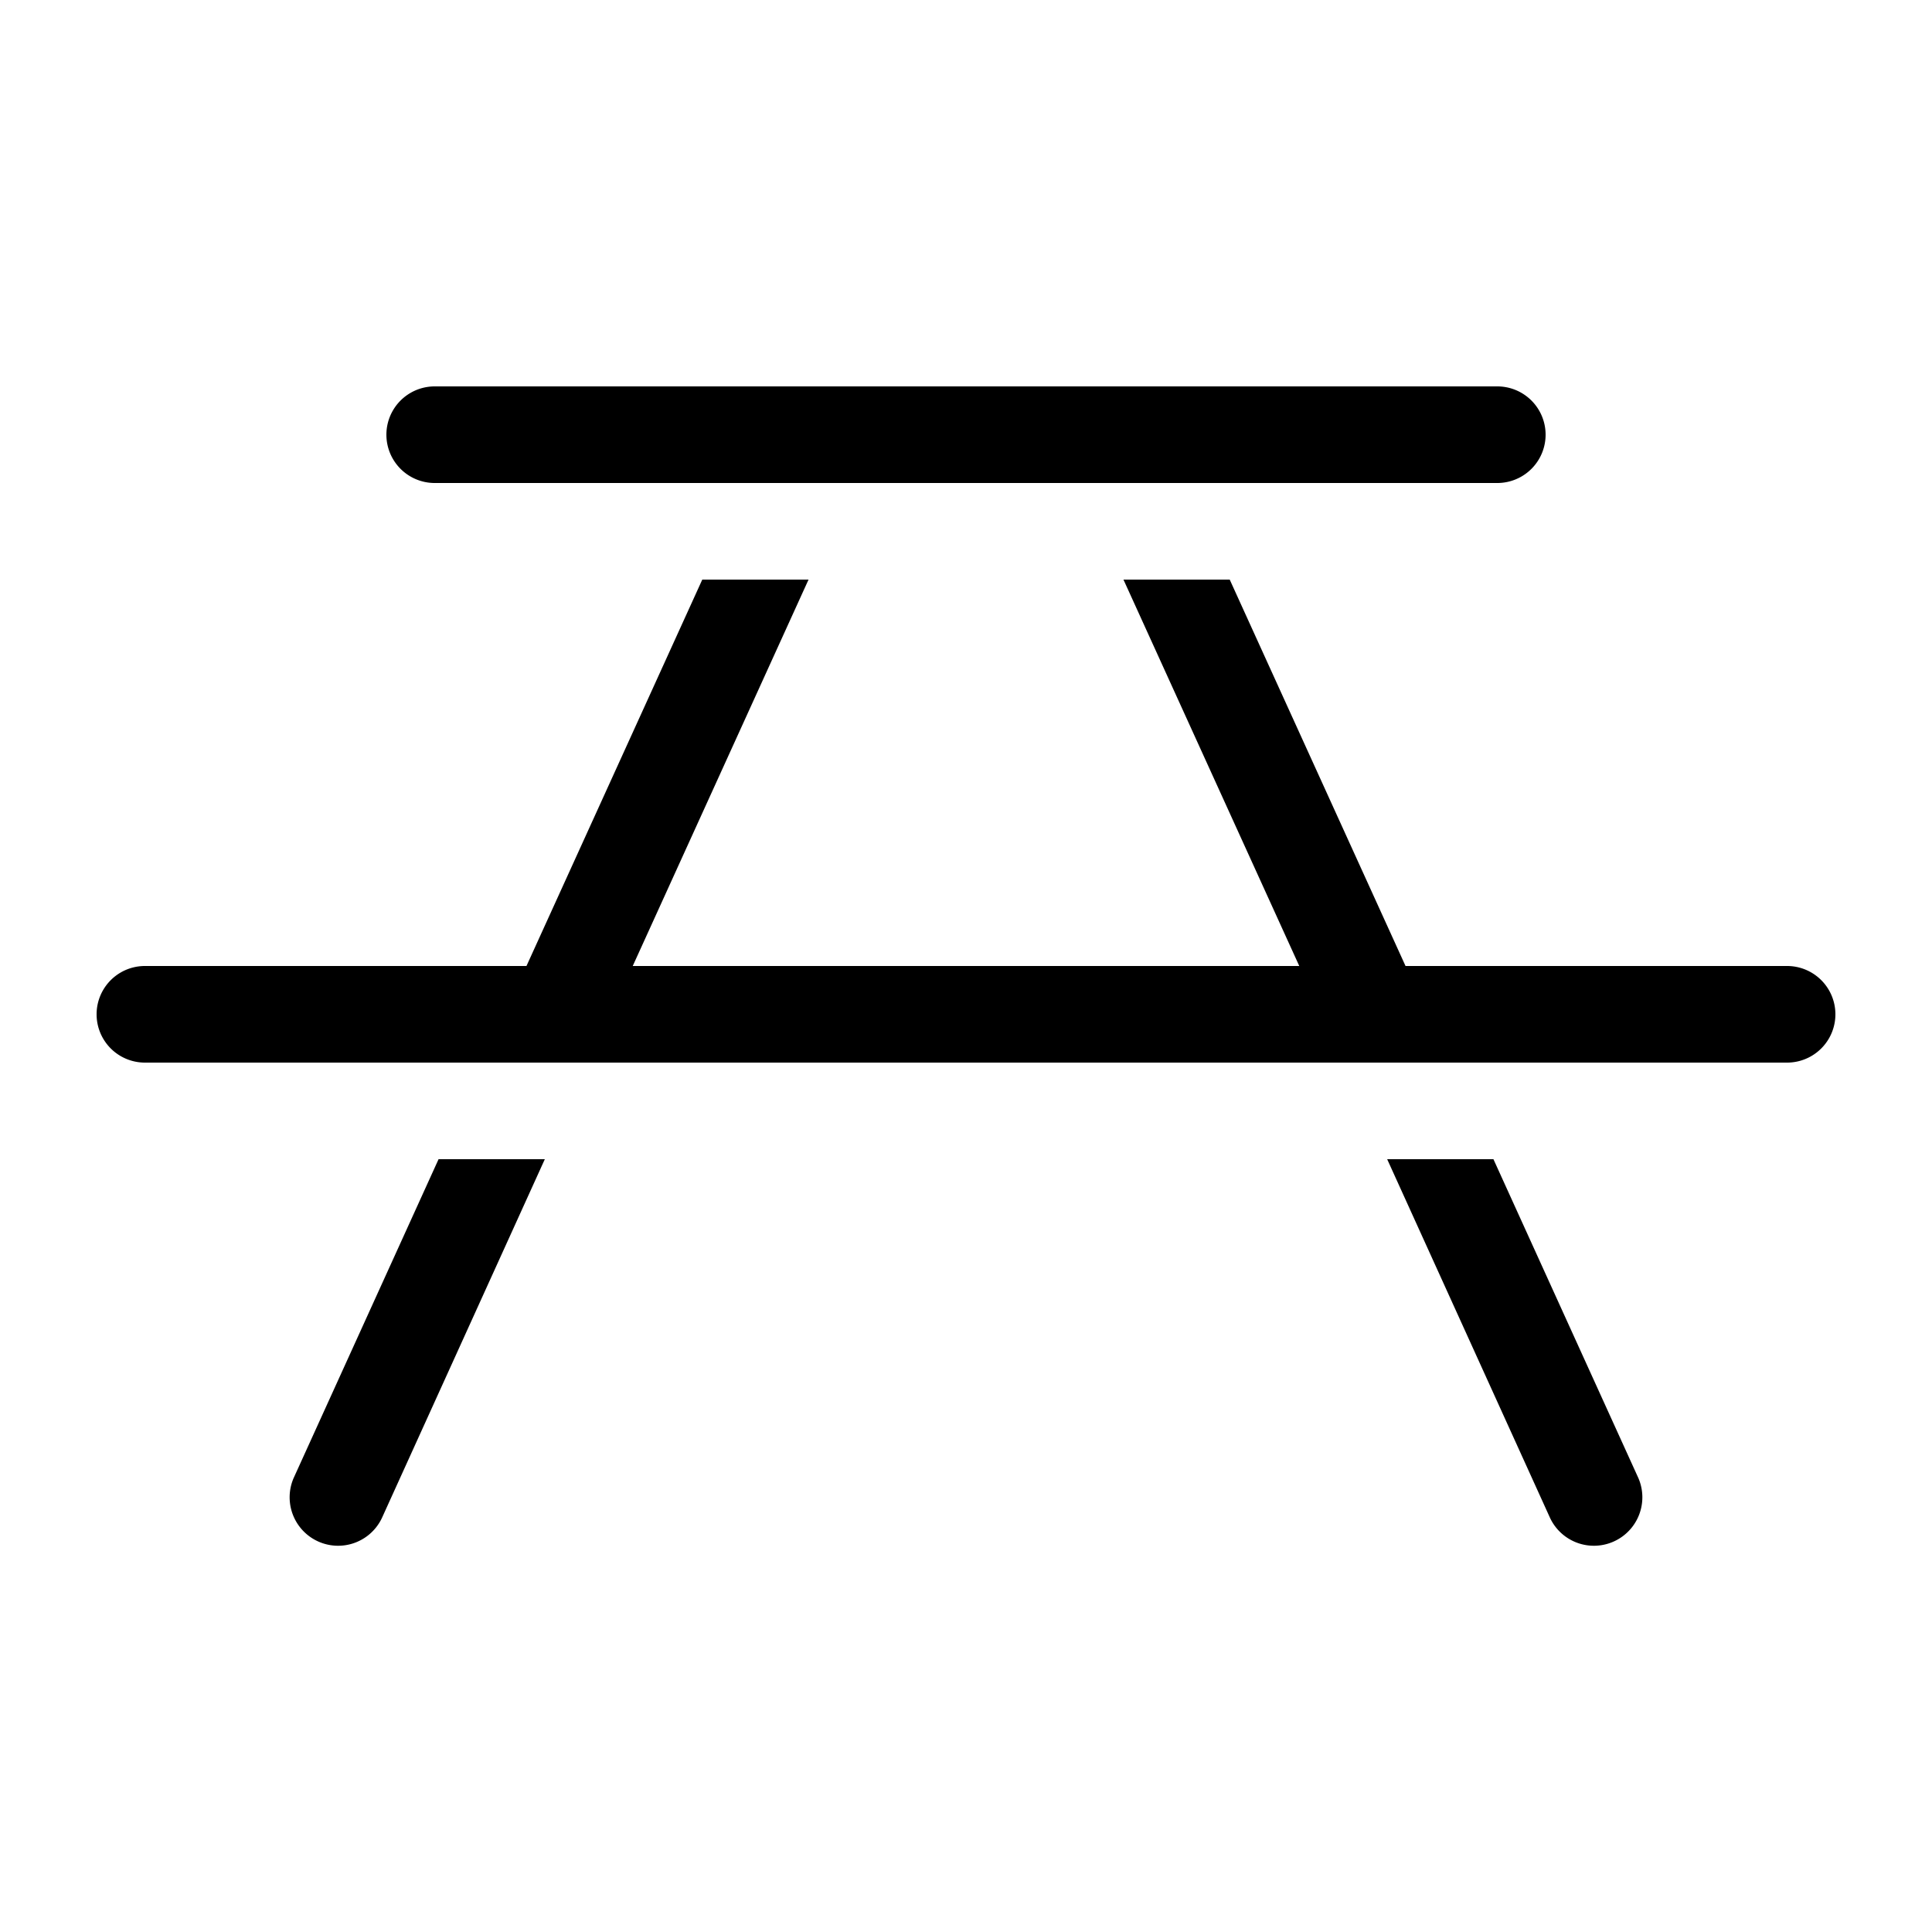 <svg width="20" height="20" viewBox="0 0 20 20" xmlns="http://www.w3.org/2000/svg"><path d="M3.96 15.7a.5.5 0 0 1-.92-.4l1.5-3.3h1.1l-1.68 3.7Zm13-.4a.5.5 0 0 1-.92.4L14.36 12h1.1l1.5 3.3ZM6.55 10h6.9l-1.82-4h1.1l1.82 4h3.95a.5.5 0 0 1 0 1h-17a.5.5 0 0 1 0-1h3.95l1.82-4h1.1l-1.82 4Zm8.95-6a.5.5 0 0 1 0 1h-11a.5.5 0 0 1 0-1h11Z"/></svg>